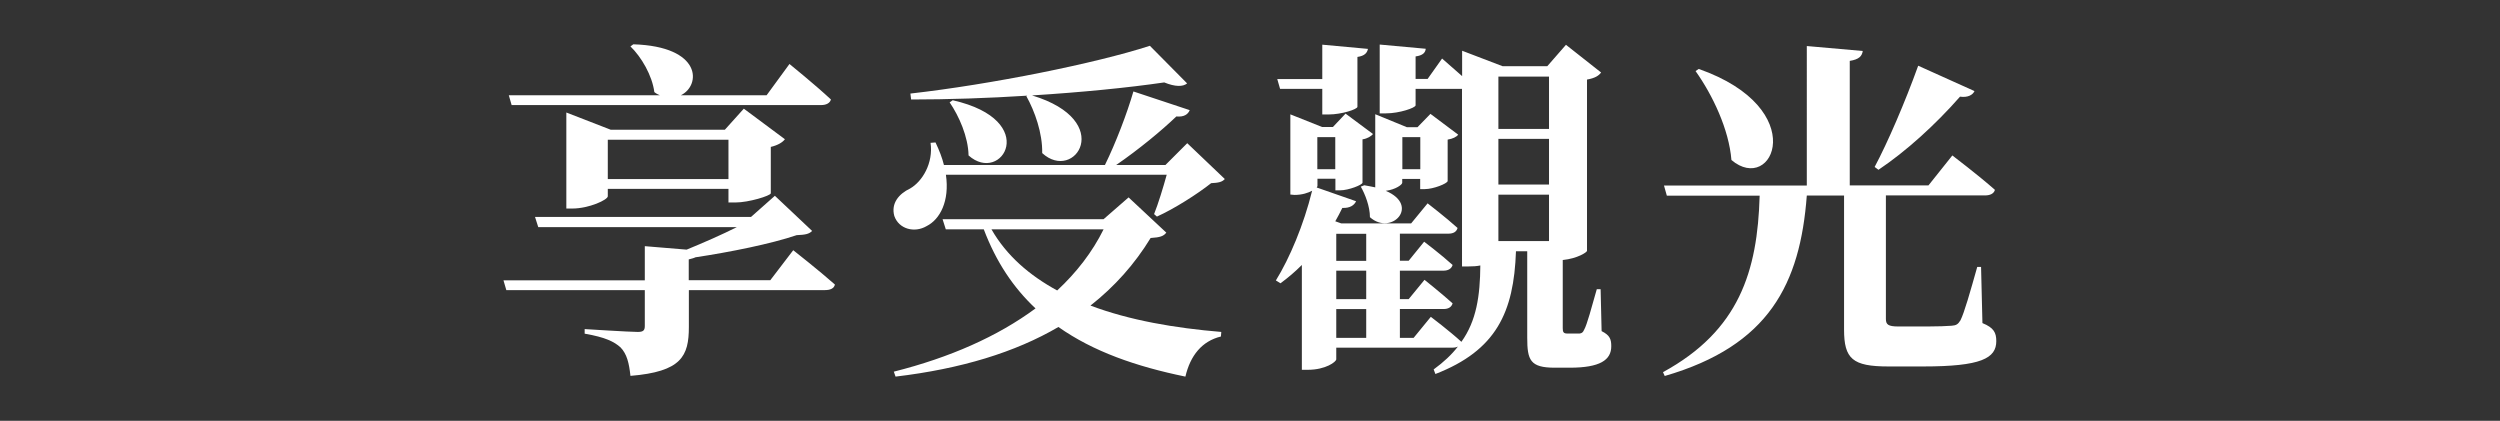 <?xml version="1.0" encoding="UTF-8"?>
<svg id="_圖層_1" data-name="圖層 1" xmlns="http://www.w3.org/2000/svg" viewBox="0 0 202 34">
  <rect x="0" y="0" width="202" height="34" fill="#333333" stroke="none"/>
  <defs>
    <style>
      .cls-1 {
        fill: #fff;
        stroke-width: 0px;
      }
    </style>
  </defs>
  <path class="cls-1" d="m64.11,20.23s2.1,1.65,3.35,2.76c-.06.31-.37.45-.8.45h-11v2.98c0,2.36-.6,3.61-4.72,3.95-.11-1.02-.28-1.76-.8-2.3-.51-.46-1.22-.82-2.9-1.11v-.37s3.64.23,4.29.23c.43,0,.57-.11.57-.48v-2.9h-11.19l-.23-.79h11.42v-2.76l3.38.28c1.39-.57,2.87-1.22,4.06-1.82h-16.05l-.26-.82h17.45l1.93-1.71,3.01,2.84c-.26.26-.57.31-1.25.34-2.1.71-5.34,1.36-8.18,1.79-.11.06-.31.11-.54.17v1.68h6.59l1.85-2.42Zm-23.01-12.53h12.22c-.14-.06-.31-.14-.45-.26-.17-1.34-1.05-2.84-1.93-3.69l.23-.17c5.57.17,5.48,3.32,3.84,4.12h6.93l1.85-2.53s2.1,1.7,3.35,2.87c-.09.31-.4.45-.8.45h-25l-.23-.8Zm17.76,8.67v-1.11h-9.75v.6c0,.28-1.51.99-2.87.99h-.48v-7.76l3.58,1.39h9.23l1.53-1.7,3.32,2.47c-.17.23-.54.48-1.14.62v3.75c-.03.2-1.79.74-2.84.74h-.6Zm0-1.9v-3.18h-9.75v3.18h9.75Z"/>
  <path class="cls-1" d="m98.97,14.46c-.23.26-.54.31-1.11.34-1.11.88-2.98,2.07-4.38,2.7l-.23-.2c.34-.85.74-2.16,1.02-3.18h-17.84c.31,2.13-.48,3.61-1.56,4.15-.97.57-2.24.25-2.61-.82-.28-1.02.37-1.79,1.28-2.22.99-.57,1.88-2.05,1.65-3.69l.4-.03c.31.65.54,1.25.68,1.82h13.01c.88-1.79,1.79-4.18,2.3-5.94l4.55,1.51c-.14.34-.46.57-1.08.51-1.19,1.14-3.04,2.67-4.86,3.92h3.98l1.76-1.76,3.04,2.9Zm-4.72,4.32c-.23.31-.51.4-1.28.45-1.28,2.1-2.9,3.92-4.86,5.46,3.15,1.19,6.82,1.82,10.57,2.13l-.03.37c-1.53.37-2.47,1.53-2.87,3.24-3.98-.82-7.44-2.02-10.26-4.01-3.5,2.05-7.87,3.38-13.16,4.01l-.14-.4c4.52-1.14,8.38-2.84,11.45-5.11-1.79-1.68-3.18-3.75-4.18-6.39h-3.07l-.26-.82h13.01l2.02-1.76,3.04,2.84Zm-11.25-11.05c-3.12.2-6.39.31-9.38.31l-.06-.48c6.54-.74,14.97-2.44,19.35-3.86l3.01,3.04c-.34.28-.97.28-1.85-.08-2.93.43-6.71.8-10.68,1.05,6.79,2.05,3.44,7.07.82,4.66.03-1.62-.6-3.38-1.28-4.6l.06-.03Zm-6.02.37c7.16,1.62,3.95,6.85,1.28,4.46-.03-1.51-.77-3.18-1.53-4.29l.25-.17Zm3.13,10.43c1.22,2.13,3.07,3.72,5.31,4.94,1.56-1.45,2.84-3.1,3.75-4.94h-9.06Z"/>
  <path class="cls-1" d="m129.42,26.76c.68.34.77.68.77,1.22,0,1.11-.91,1.73-3.35,1.73h-1.22c-1.99,0-2.22-.62-2.22-2.42v-6.99h-.91c-.17,4.94-1.59,8.01-6.51,9.92l-.14-.37c.82-.6,1.45-1.19,1.96-1.85-.11.06-.26.09-.43.09h-9.4v.94c0,.2-.85.85-2.3.85h-.48v-8.47c-.57.57-1.14,1.05-1.73,1.48l-.37-.23c1.11-1.79,2.25-4.49,2.93-7.25-.31.17-.8.34-1.42.34l-.34-.03v-6.48l2.56,1.02h.88l1.02-1.08,2.22,1.65c-.14.17-.45.37-.85.43v3.5c0,.17-1.11.62-1.82.62h-.37v-.94h-1.45v.6s-.03.06-.06.11l3.18,1.11c-.14.31-.48.57-1.11.54-.17.37-.37.71-.57,1.08l.48.17h5.65l1.33-1.62s1.48,1.14,2.42,1.99c-.08.31-.34.46-.74.46h-3.92v2.19h.71l1.25-1.54s1.39,1.05,2.3,1.88c-.09.31-.37.46-.74.46h-3.52v2.3h.71l1.28-1.56s1.39,1.11,2.27,1.9c-.09.31-.34.46-.74.46h-3.52v2.33h1.11l1.39-1.7s1.51,1.14,2.47,2.02c1.22-1.7,1.51-3.72,1.53-6.17-.28.06-.6.08-.97.08h-.51V7.18h-3.75v1.33c0,.2-1.31.65-2.39.65h-.51V3.6l3.72.34c-.03.31-.23.54-.82.62v1.82h.97l1.17-1.65s.85.74,1.62,1.42v-2.05l3.27,1.25h3.61l1.51-1.73,2.84,2.24c-.2.26-.48.45-1.14.57v13.84c0,.11-.77.62-1.96.74v5.51c0,.31.06.43.37.43h.99c.17-.03.26-.06.37-.31.23-.4.6-1.79,1.02-3.27h.31l.08,3.38Zm-26.22-20.37h3.64v-2.78l3.69.34c-.06.31-.26.57-.85.65v4.03c0,.2-1.28.62-2.33.62h-.51v-2.07h-3.41l-.23-.8Zm3.24,4.69v2.59h1.45v-2.59h-1.45Zm1.53,7.81v2.19h2.42v-2.19h-2.42Zm2.42,2.98h-2.42v2.3h2.42v-2.3Zm-2.42,5.43h2.42v-2.33h-2.42v2.33Zm2.27-12.33c.31.06.62.11.88.17v-5.91l2.56,1.05h.85l1.05-1.08,2.24,1.68c-.11.17-.45.34-.85.4v3.35c-.03.2-1.14.65-1.85.65h-.37v-.82h-1.45v.31c0,.14-.51.54-1.33.65,2.81,1.19.45,3.67-1.28,2.13,0-.88-.4-1.88-.74-2.47l.28-.11Zm3.07-3.89v2.59h1.45v-2.59h-1.45Zm7.76-4.89v4.23h4.09v-4.23h-4.09Zm4.09,8.72v-3.69h-4.09v3.69h4.09Zm-4.09.82v3.75h4.09v-3.75h-4.09Z"/>
  <path class="cls-1" d="m160.19,26.11c.91.37,1.11.77,1.11,1.45,0,1.39-1.22,2.05-5.91,2.05h-2.81c-2.9,0-3.58-.62-3.58-2.98v-10.83h-3.01c-.54,7.13-3.04,12.13-11.48,14.58l-.14-.31c6.14-3.35,7.64-8.13,7.81-14.26h-7.5l-.23-.82h11.54V3.72l4.52.4c-.06.4-.28.68-1.05.8v10.06h6.36l1.93-2.42s2.13,1.62,3.44,2.78c-.08.31-.4.45-.8.45h-8.01v9.97c0,.46.17.62,1.02.62h2.33c.85,0,1.56-.03,1.96-.06.37-.03.51-.11.71-.43.31-.6.79-2.3,1.36-4.32h.31l.11,4.52Zm-22.93-20.54c9.12,3.21,6,10.2,2.64,7.36-.2-2.47-1.51-5.23-2.9-7.19l.26-.17Zm22.28,1.79c-.14.31-.54.54-1.17.45-2.02,2.3-4.38,4.43-6.59,5.91l-.31-.23c1.05-1.96,2.47-5.26,3.52-8.18l4.55,2.05Z"/>
</svg>